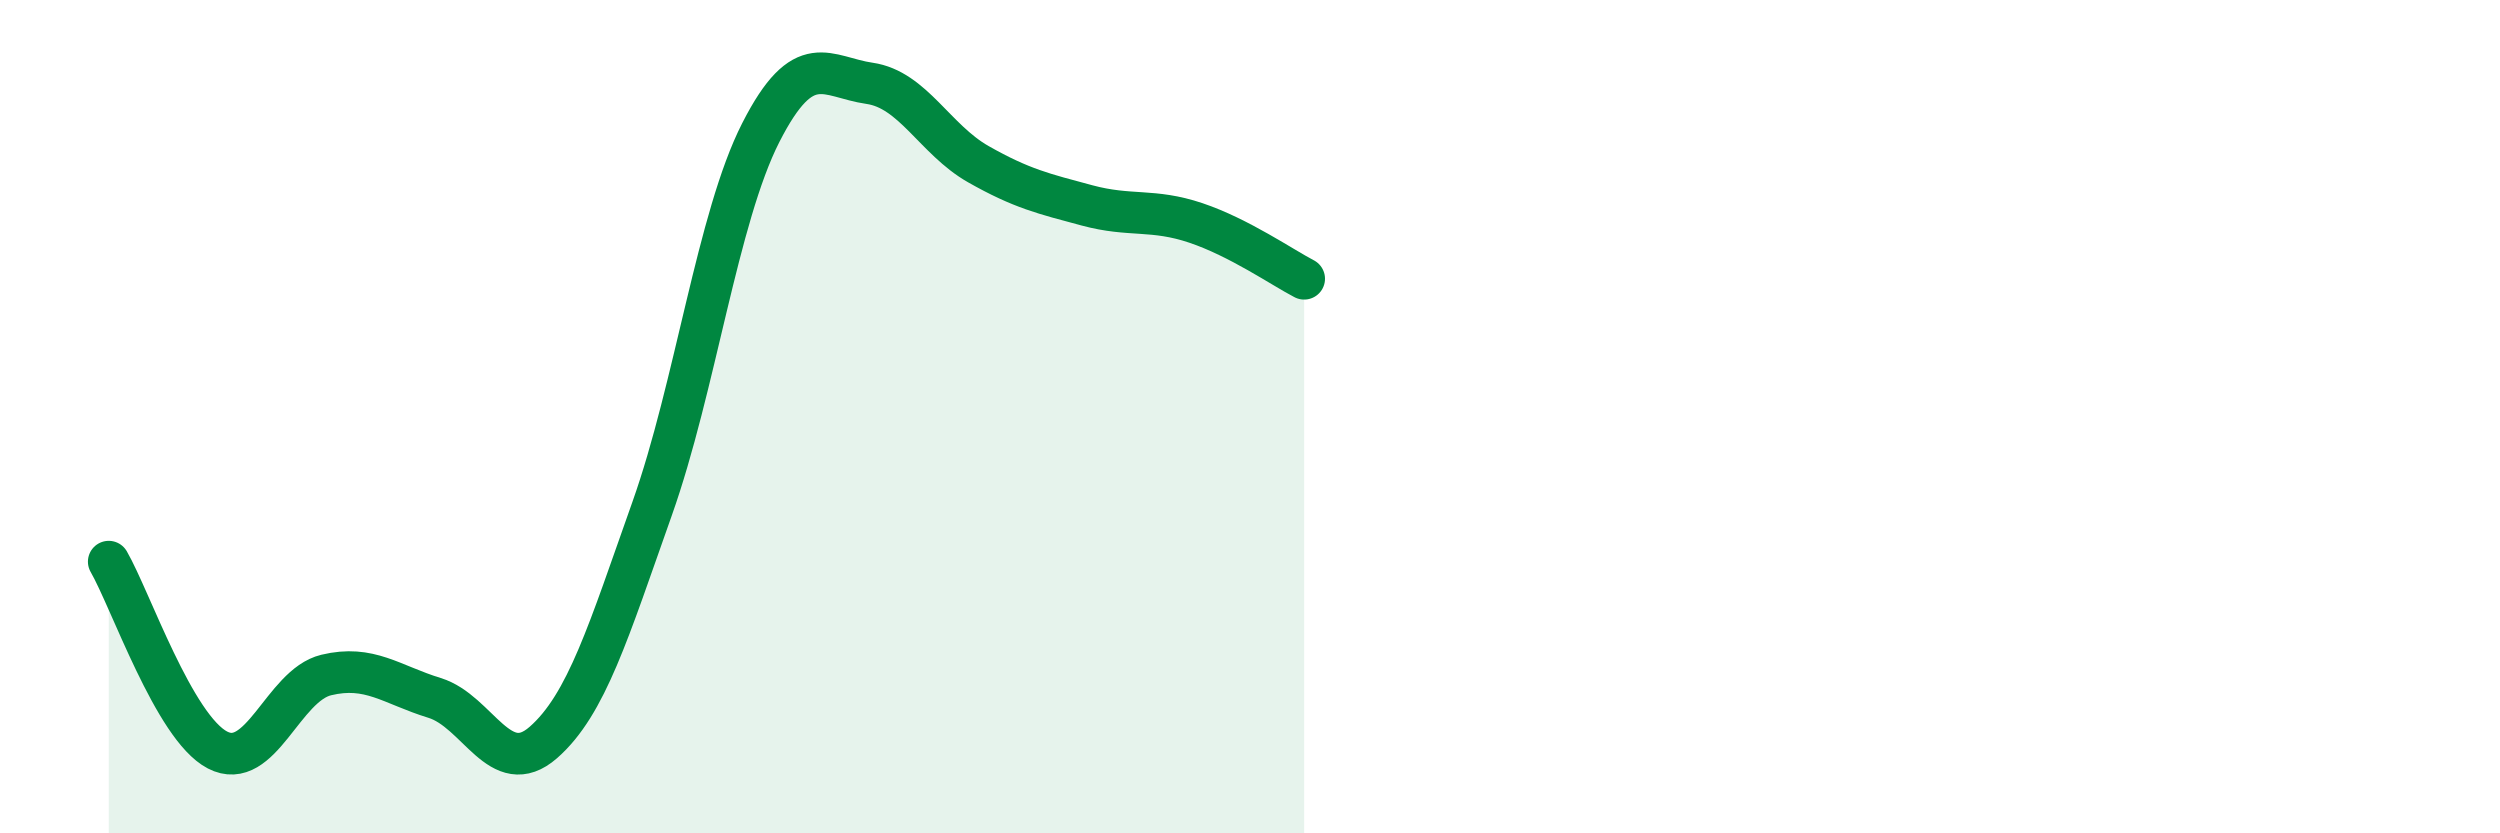 
    <svg width="60" height="20" viewBox="0 0 60 20" xmlns="http://www.w3.org/2000/svg">
      <path
        d="M 2.61,13.48 C 3.13,14.38 4.18,17.46 5.22,18 C 6.26,18.54 6.79,16.45 7.83,16.2 C 8.87,15.95 9.39,16.43 10.43,16.75 C 11.47,17.07 12,18.73 13.04,17.82 C 14.08,16.91 14.61,15.14 15.65,12.21 C 16.69,9.28 17.22,5.22 18.26,3.18 C 19.3,1.14 19.83,1.85 20.87,2 C 21.91,2.15 22.44,3.35 23.48,3.94 C 24.52,4.53 25.05,4.65 26.09,4.93 C 27.13,5.21 27.66,5 28.7,5.35 C 29.74,5.7 30.78,6.42 31.3,6.69L31.3 20L2.61 20Z"
        fill="#008740"
        opacity="0.1"
        stroke-linecap="round"
        stroke-linejoin="round"
      />
      <path
        d="M 2.61,13.48 C 3.13,14.38 4.18,17.46 5.22,18 C 6.26,18.54 6.79,16.45 7.83,16.2 C 8.87,15.95 9.39,16.43 10.43,16.75 C 11.47,17.07 12,18.73 13.04,17.82 C 14.08,16.91 14.61,15.14 15.65,12.21 C 16.69,9.28 17.22,5.22 18.26,3.18 C 19.3,1.14 19.83,1.85 20.87,2 C 21.91,2.15 22.44,3.35 23.48,3.94 C 24.52,4.53 25.05,4.65 26.09,4.93 C 27.13,5.21 27.66,5 28.7,5.35 C 29.74,5.7 30.78,6.42 31.3,6.69"
        stroke="#008740"
        stroke-width="1"
        fill="none"
        stroke-linecap="round"
        stroke-linejoin="round"
      />
    </svg>
  
